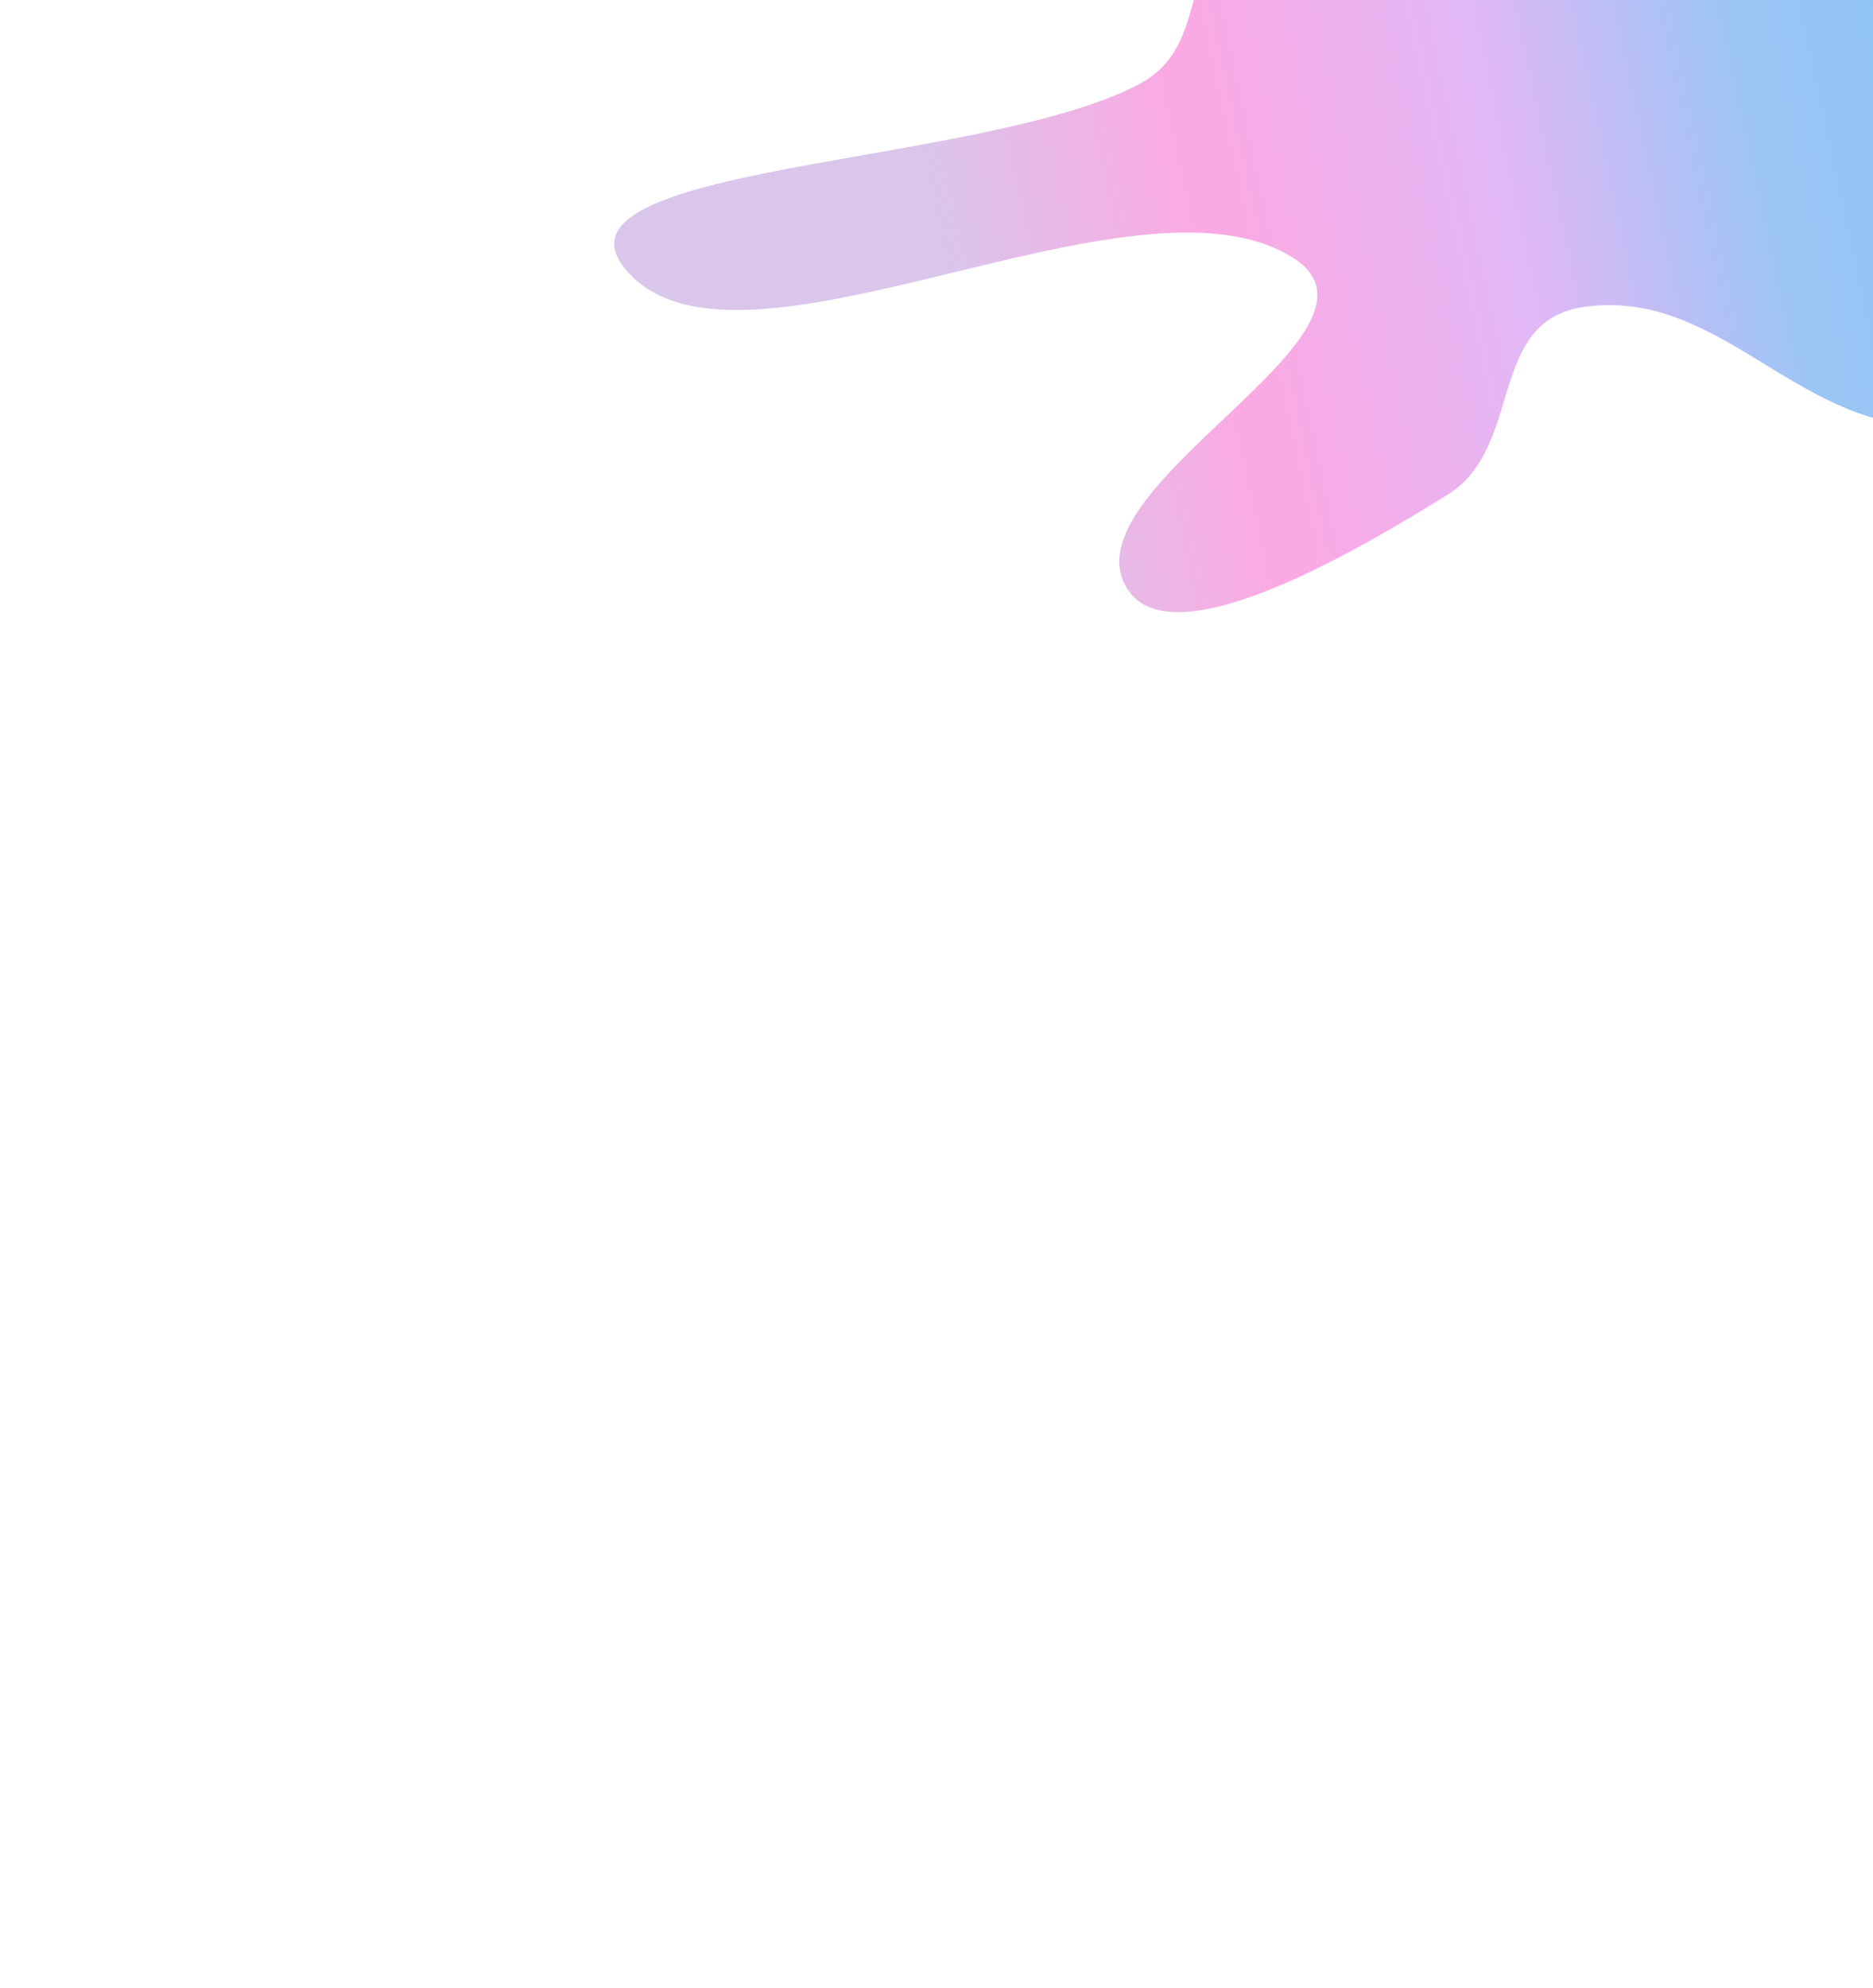 <svg width="1221" height="1295" viewBox="0 0 1221 1295" fill="none" xmlns="http://www.w3.org/2000/svg">
    <g clip-path="url(#clip0)">
        <g filter="url(#filter0_f)">
            <path
                d="M391.674 719.908C344.202 716.195 336.303 777.979 287.286 761.677C176.253 724.749 95.667 593.567 -11.639 585.773C-86.511 580.334 -14.52 689.646 -26.804 738.863C-37.339 781.073 -110.177 806.644 -78.9 855.259C-42.908 911.203 49.854 952.34 126.416 977.015C192.838 998.422 248.773 950.865 312.397 981.37C358.782 1003.61 323.349 1053.02 355.03 1086.62C391.822 1125.65 469.008 1204.59 500.871 1181.28C547.024 1147.52 395.174 1021.21 462.744 1007.82C555.001 989.546 717.564 1161.98 790.647 1123.87C851.914 1091.93 557.896 1003.75 491.739 940.937C469.853 920.157 479.187 896.977 474.759 874.876C467.282 837.555 559.094 816.907 526.299 780.371C496.782 747.487 437.02 723.455 391.674 719.908Z"
                fill="url(#paint0_linear)" fill-opacity="0.2" />
        </g>
        <g filter="url(#filter1_f)">
            <path
                d="M1031.52 -187.033C1089.68 -170.71 1076.95 -84.121 1141.47 -84.025C1287.64 -83.808 1431.21 -223.946 1562.45 -186.245C1654.02 -159.939 1528.59 -45.338 1525.62 26.327C1523.08 87.791 1601.08 154.863 1546.18 206.162C1483.01 265.194 1357.21 278.839 1256.7 277.63C1169.51 276.581 1119.63 187.548 1032.52 199.983C969.015 209.048 993.684 291.367 943.696 322.309C885.641 358.244 764.902 429.697 735.134 384.062C692.015 317.961 919.134 216.368 843.061 168.038C739.195 102.05 482.689 260.829 408.895 176.797C347.032 106.351 641.554 109.149 743.296 54.432C776.957 36.329 774.107 0.982 787.344 -26.734C809.696 -73.539 796.293 -131.826 848.668 -166.209C895.807 -197.155 975.971 -202.625 1031.52 -187.033Z"
                fill="url(#paint1_linear)" fill-opacity="0.5" />
        </g>
    </g>
    <defs>
        <filter id="filter0_f" x="-306.646" y="365.577" width="1325.64" height="1039.93" filterUnits="userSpaceOnUse"
            color-interpolation-filters="sRGB">
            <feFlood flood-opacity="0" result="BackgroundImageFix" />
            <feBlend mode="normal" in="SourceGraphic" in2="BackgroundImageFix" result="shape" />
            <feGaussianBlur stdDeviation="110" result="effect1_foregroundBlur" />
        </filter>
        <filter id="filter1_f" x="150.439" y="-445.479" width="1695.41" height="1094.3" filterUnits="userSpaceOnUse"
            color-interpolation-filters="sRGB">
            <feFlood flood-opacity="0" result="BackgroundImageFix" />
            <feBlend mode="normal" in="SourceGraphic" in2="BackgroundImageFix" result="shape" />
            <feGaussianBlur stdDeviation="125" result="effect1_foregroundBlur" />
        </filter>
        <!-- <linearGradient id="paint0_linear" x1="-173.533" y1="881.527" x2="711.596" y2="503.278"
            gradientUnits="userSpaceOnUse">
            <stop stop-color="#FF5610" />
            <stop offset="0.197917" stop-color="#FF7934" />
            <stop offset="0.395833" stop-color="#FFEA54" />
            <stop offset="0.588542" stop-color="#00B471" />
            <stop offset="0.807292" stop-color="#1568AB" />
            <stop offset="1" stop-color="#B68DD6" />
        </linearGradient> -->
        <linearGradient id="paint1_linear" x1="1429" y1="-272" x2="563.672" y2="-85.573"
            gradientUnits="userSpaceOnUse">
            <stop stop-color="#b91d73" />
            <stop offset="0.198" stop-color="#1288e9" />
            <stop offset="0.396" stop-color="#388cec" />
            <stop offset="0.589" stop-color="#c471ed" />
            <stop offset="0.807" stop-color="#f953c6" />
            <stop offset="1" stop-color="#B68DD6" />
        </linearGradient>
        <clipPath id="clip0">
            <rect width="1221" height="1295" fill="white" />
        </clipPath>
    </defs>
</svg>